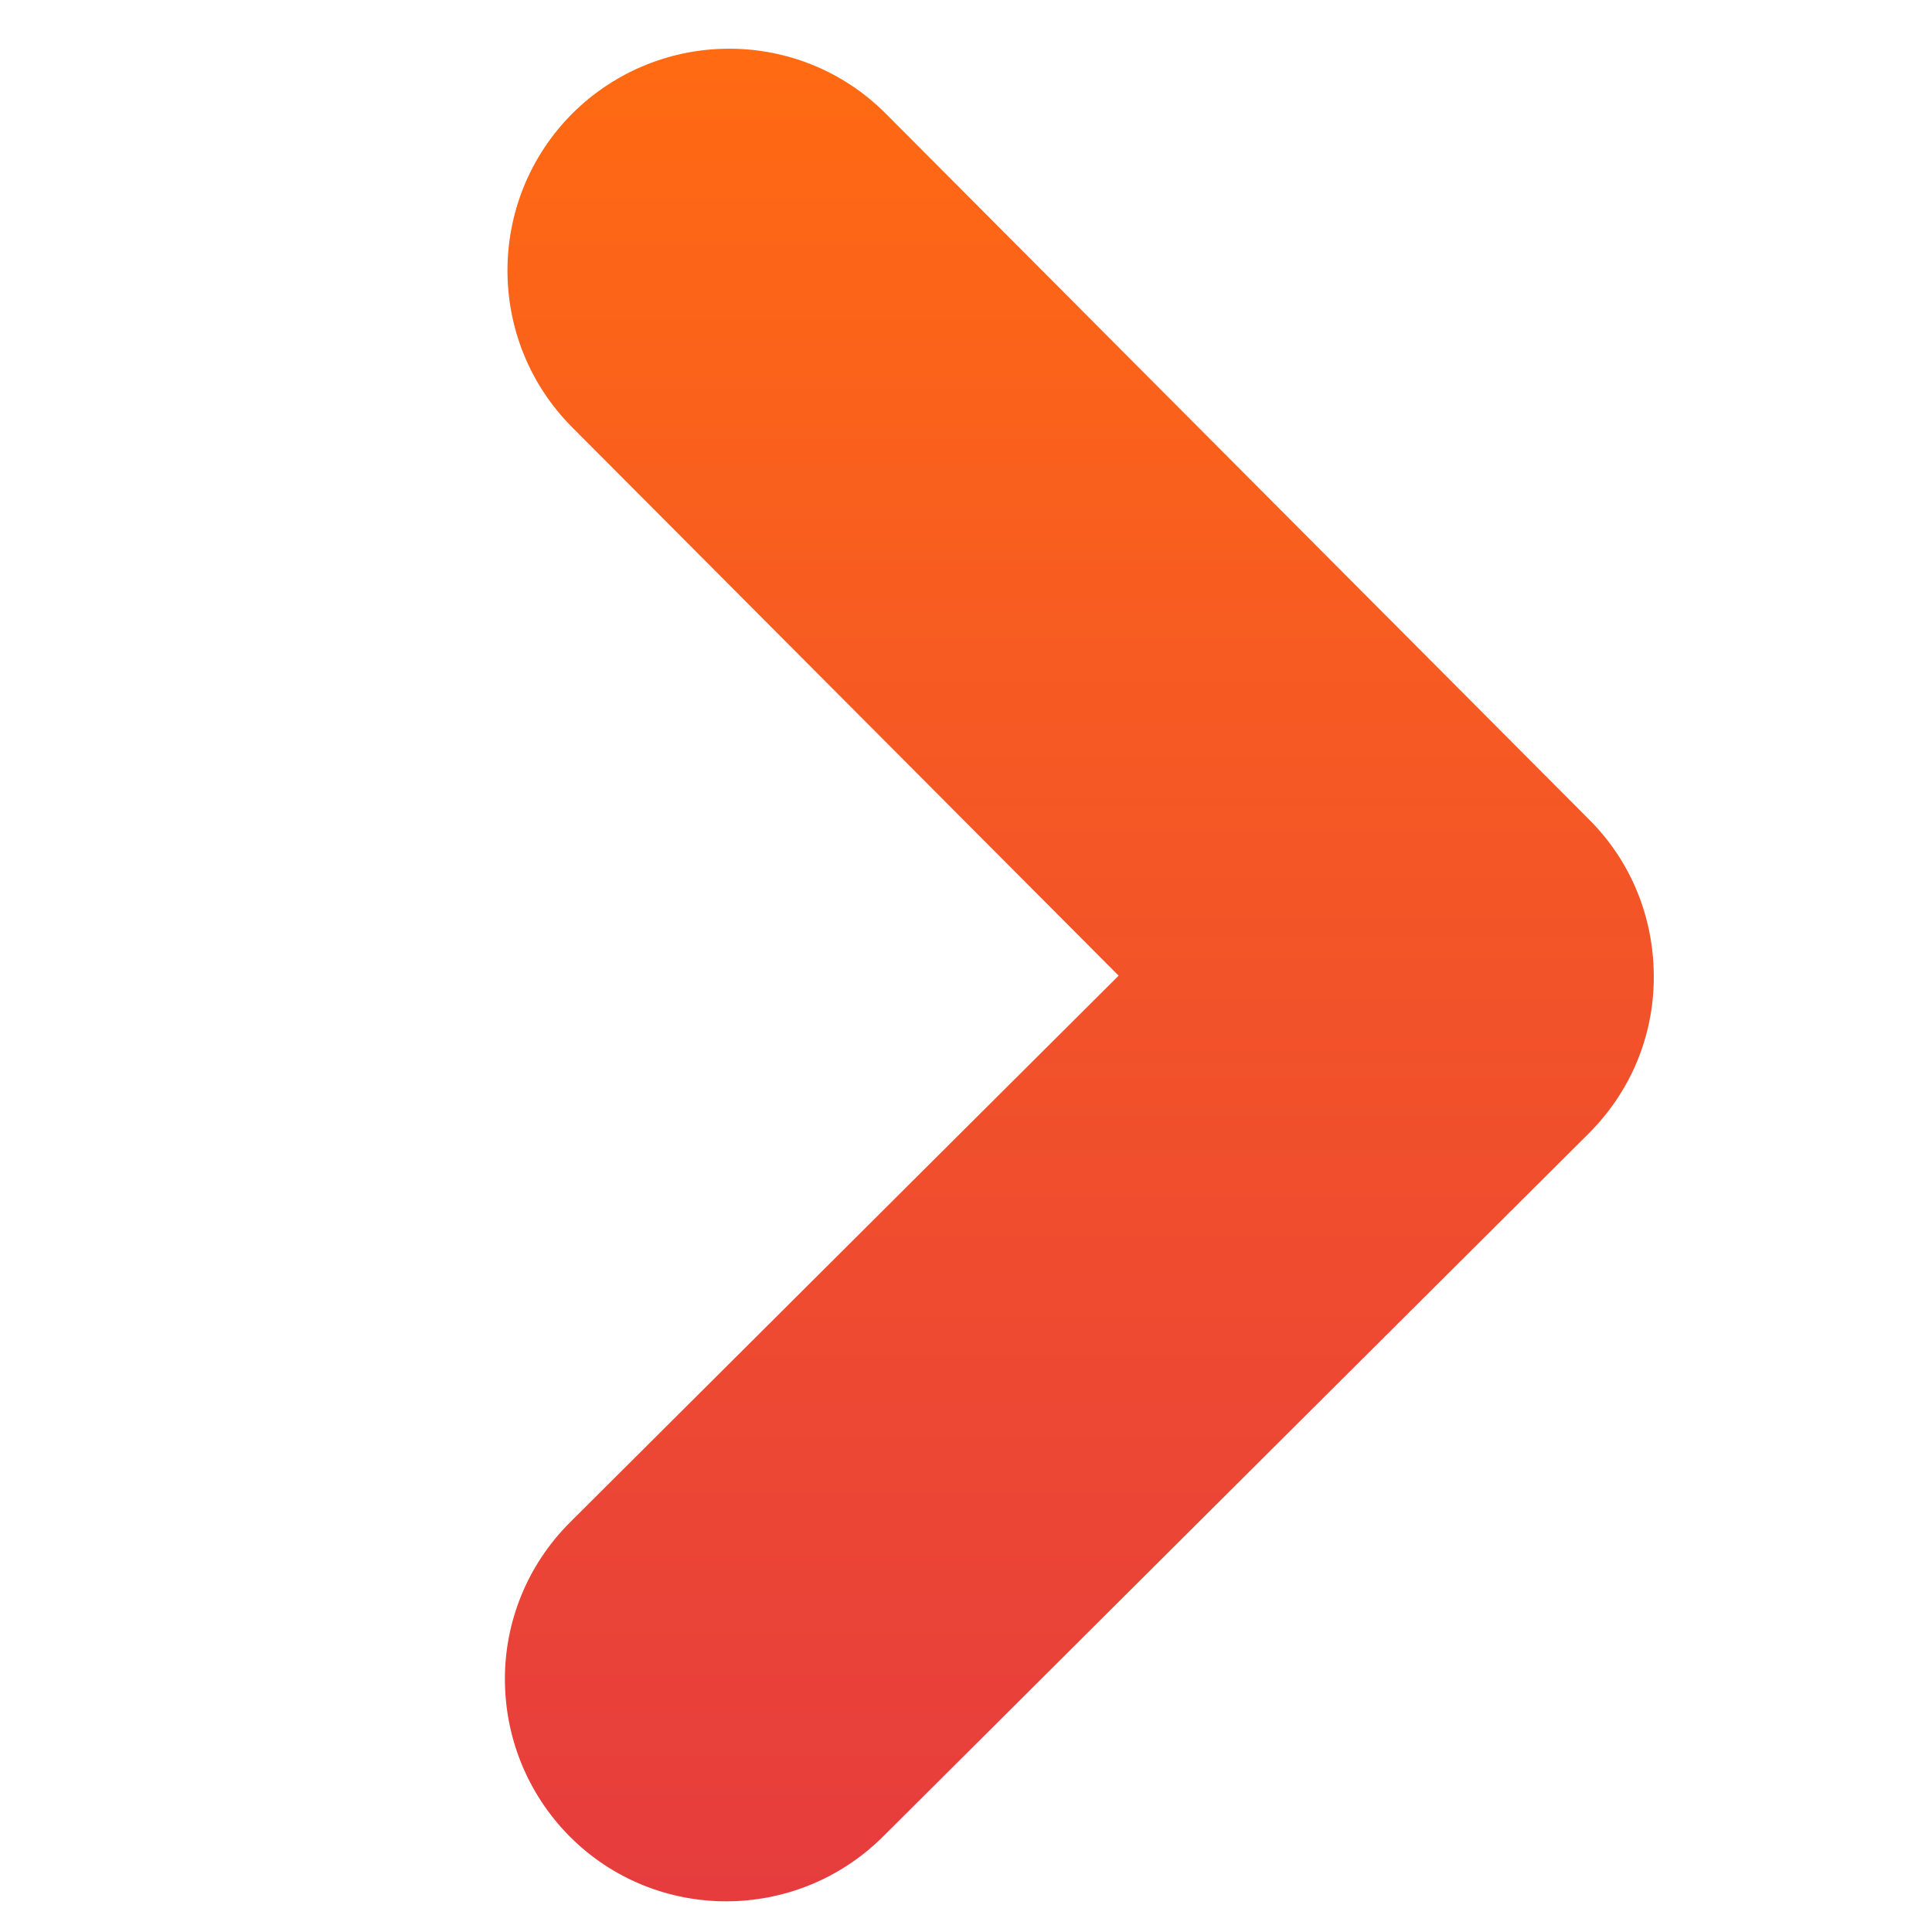 <?xml version="1.0" standalone="no"?>
<!DOCTYPE svg PUBLIC "-//W3C//DTD SVG 1.1//EN" "http://www.w3.org/Graphics/SVG/1.1/DTD/svg11.dtd">
<svg xmlns="http://www.w3.org/2000/svg" xmlns:xlink="http://www.w3.org/1999/xlink" version="1.1" id="Layer_1" x="0px" y="0px" viewBox="0 0 300 300" style="enable-background:new 0 0 300 300;" xml:space="preserve" width="300" height="300">
<style type="text/css">
	.st0{fill:url(#SVGID_1_);}
</style>
<linearGradient id="SVGID_1_" gradientUnits="userSpaceOnUse" x1="167.59" y1="294.326" x2="167.59" y2="9.241">
	<stop offset="0" style="stop-color:#E63C3E"/>
	<stop offset="1" style="stop-color:#FF6A13"/>
</linearGradient>
<path class="st0" d="M88.8,66.3l84.9,85.2l-85.2,84.9c-6.7,6.7-10.1,15.5-10.1,24.3c0,8.8,3.3,17.6,10,24.4  c13.4,13.5,35.2,13.5,48.7,0.1L246.7,176c6.5-6.5,10.1-15.1,10.1-24.3v0c0-9.2-3.5-17.9-10-24.4L137.6,17.7  c-13.4-13.5-35.2-13.5-48.7-0.1C75.5,31,75.4,52.8,88.8,66.3z"/>
</svg>